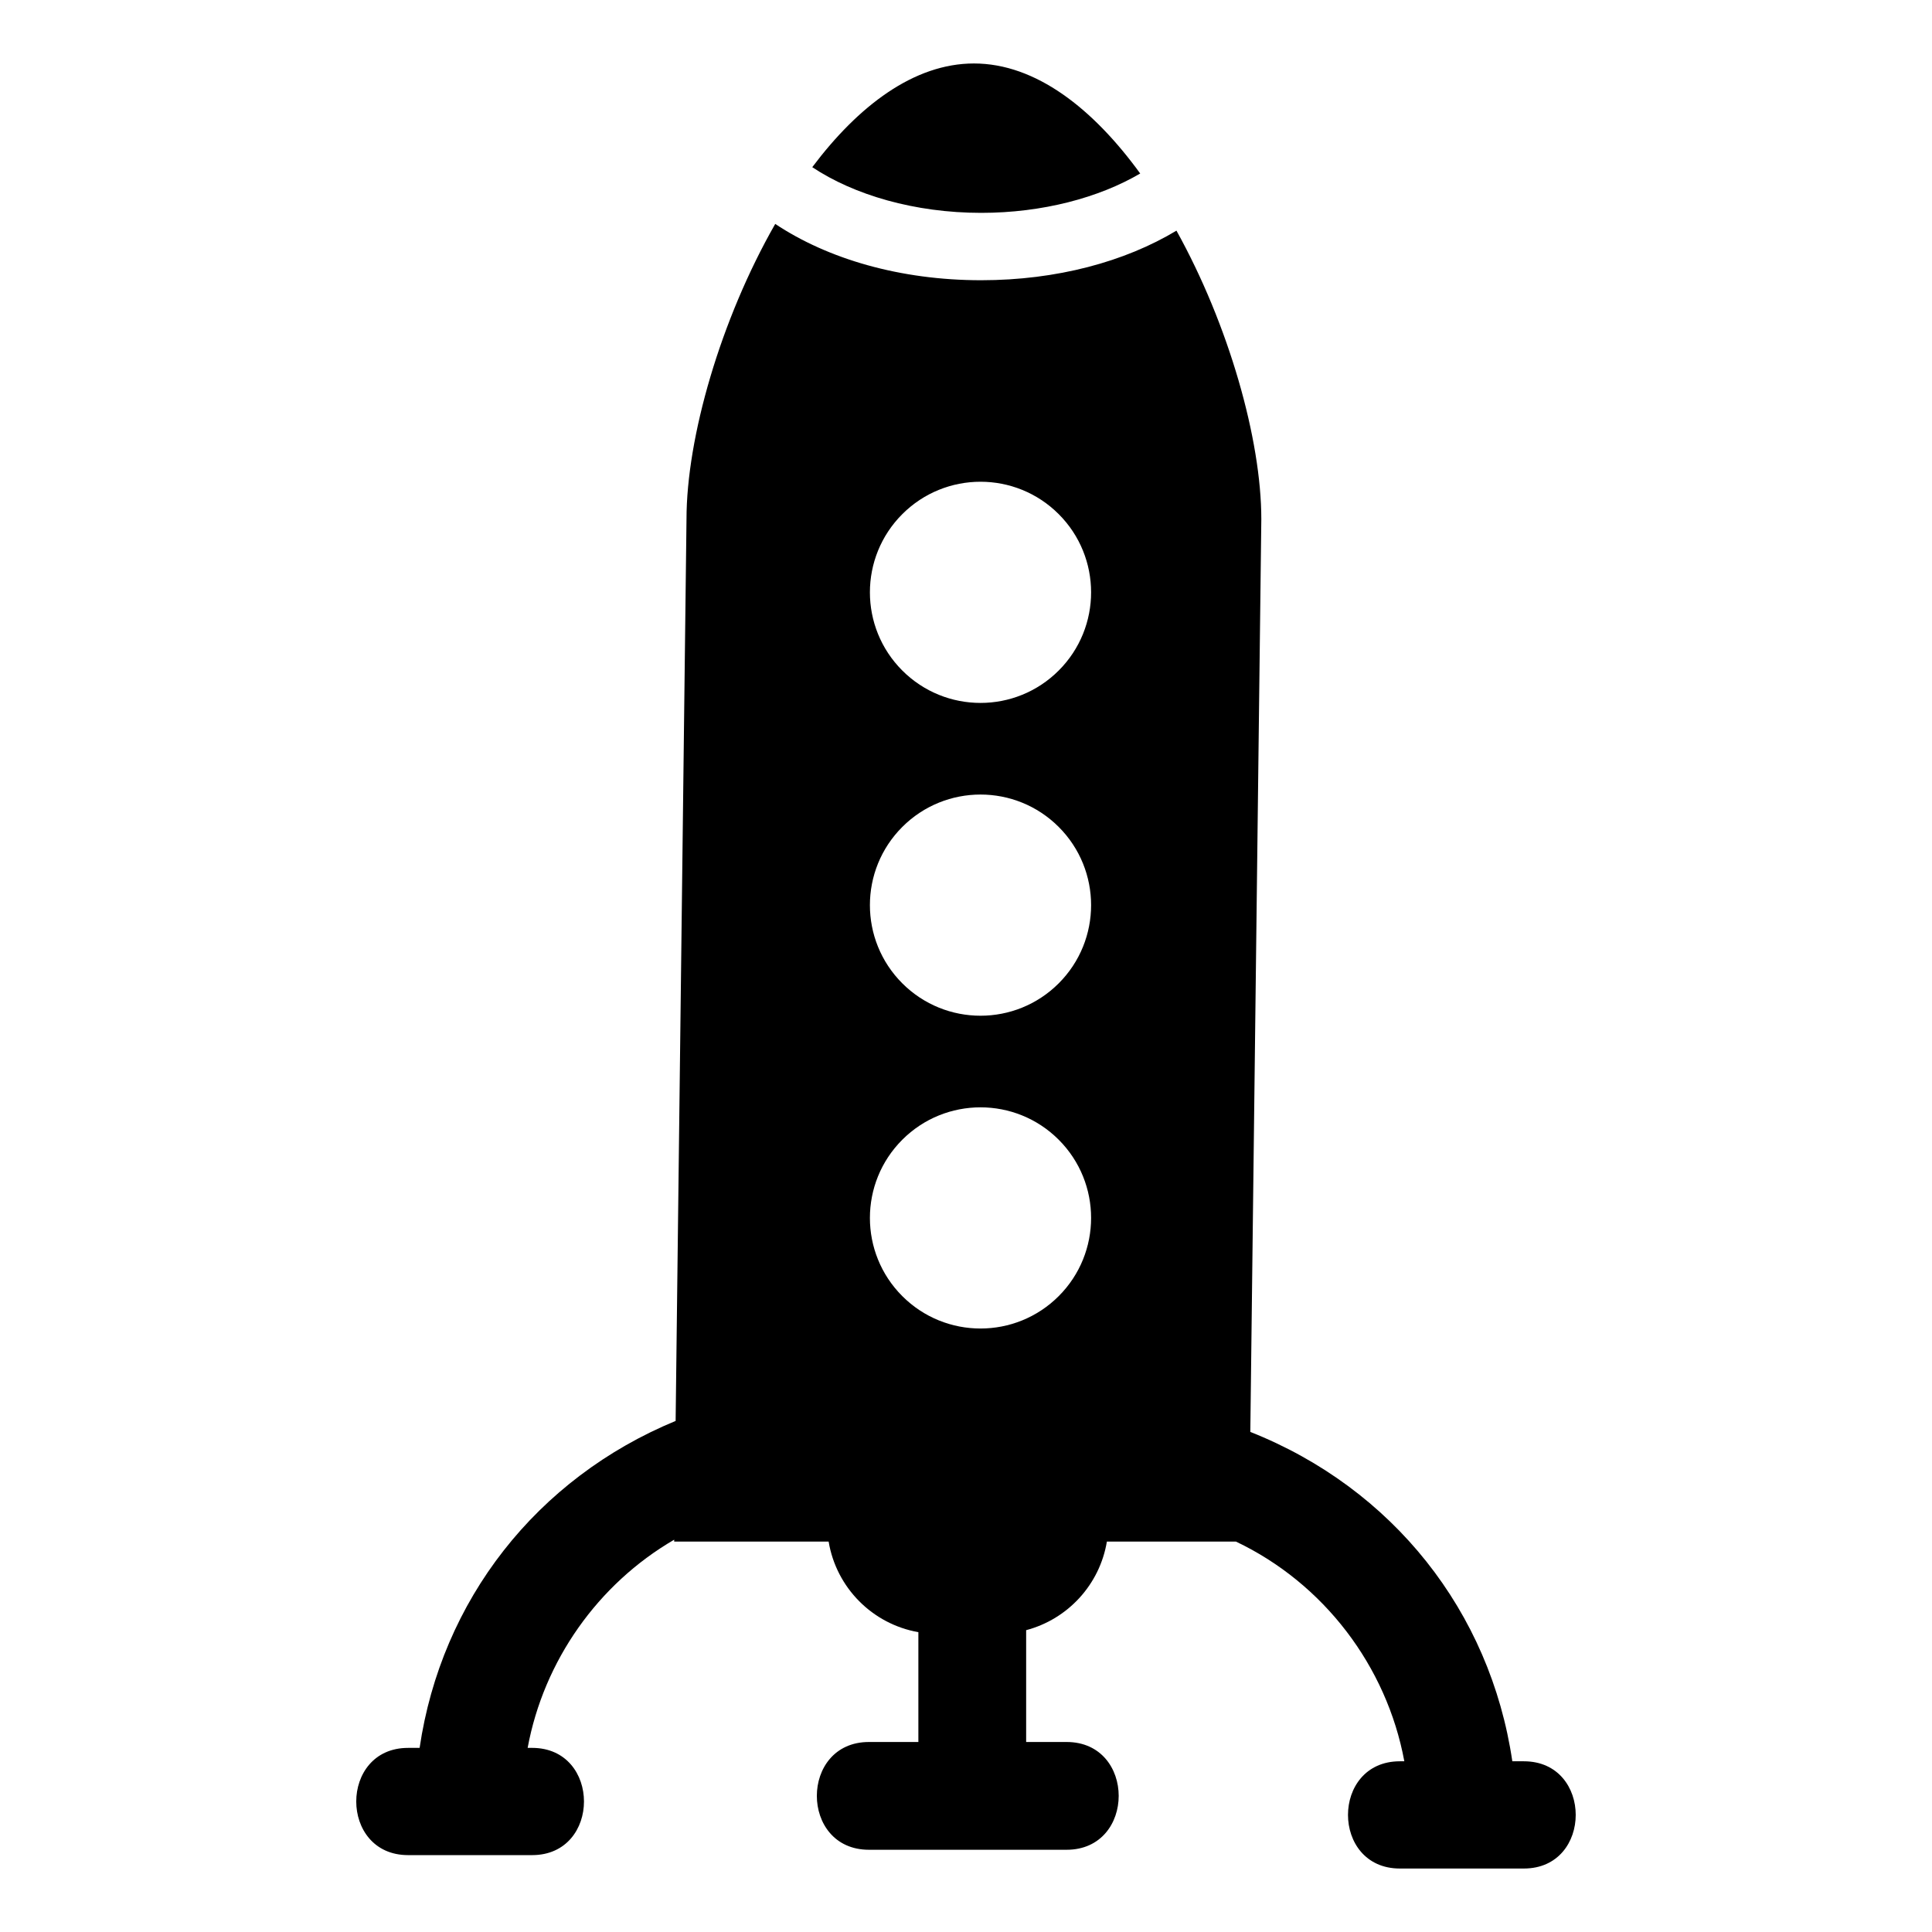 <?xml version="1.0" encoding="iso-8859-1"?>
<!-- Generator: Adobe Illustrator 17.1.0, SVG Export Plug-In . SVG Version: 6.00 Build 0)  -->
<!DOCTYPE svg PUBLIC "-//W3C//DTD SVG 1.1//EN" "http://www.w3.org/Graphics/SVG/1.1/DTD/svg11.dtd">
<svg version="1.1" id="Capa_1" xmlns="http://www.w3.org/2000/svg" xmlns:xlink="http://www.w3.org/1999/xlink" x="0px" y="0px"
	 viewBox="0 0 150 150" style="enable-background:new 0 0 150 150;" xml:space="preserve">
<g>
	<path d="M88.525,13.471c-3.645-5.02-8.097-8.543-12.909-8.543c-4.655,0-8.975,3.292-12.552,8.051
		c3.237,2.156,7.952,3.547,13.114,3.547C80.941,16.526,85.332,15.346,88.525,13.471z"/>
	<path d="M31.686,144.031h9.627c5.369,0,5.369-8.326,0-8.326h-0.347c1.253-6.769,5.459-12.72,11.38-16.165l-0.002,0.148h11.991
		c0.595,3.58,3.398,6.406,6.967,7.033v8.527h-3.835c-5.396,0-5.396,8.368,0,8.368h15.341c5.396,0,5.396-8.368,0-8.368h-3.138v-8.682
		c3.232-0.852,5.713-3.536,6.268-6.878h10.02c6.81,3.238,11.705,9.66,13.074,17.058h-0.347c-5.369,0-5.369,8.326,0,8.326h9.627
		c5.369,0,5.369-8.326,0-8.326h-0.895c-1.712-11.639-9.305-21.198-20.342-25.573l0.854-70.859c0-6.188-2.52-15.083-6.589-22.407
		c-3.996,2.405-9.284,3.85-15.163,3.85c-6.293,0-11.91-1.656-15.988-4.372c-4.242,7.42-6.889,16.591-6.889,22.929l-0.844,70.006
		c-10.785,4.458-18.189,13.911-19.877,25.386h-0.895C26.317,135.705,26.317,144.031,31.686,144.031z M70.055,39.917
		c3.353-3.353,8.79-3.353,12.143,0c3.353,3.353,3.353,8.79,0,12.143c-3.353,3.353-8.79,3.353-12.143,0
		C66.701,48.707,66.701,43.271,70.055,39.917z M70.055,64.203c3.353-3.353,8.79-3.353,12.143,0c3.353,3.353,3.353,8.79,0,12.143
		c-3.353,3.353-8.79,3.353-12.143,0C66.701,72.992,66.701,67.556,70.055,64.203z M70.055,88.488c3.353-3.353,8.79-3.353,12.143,0
		c3.353,3.353,3.353,8.79,0,12.143c-3.353,3.353-8.79,3.353-12.143,0C66.701,97.278,66.701,91.841,70.055,88.488z"/>
</g>
</svg>
